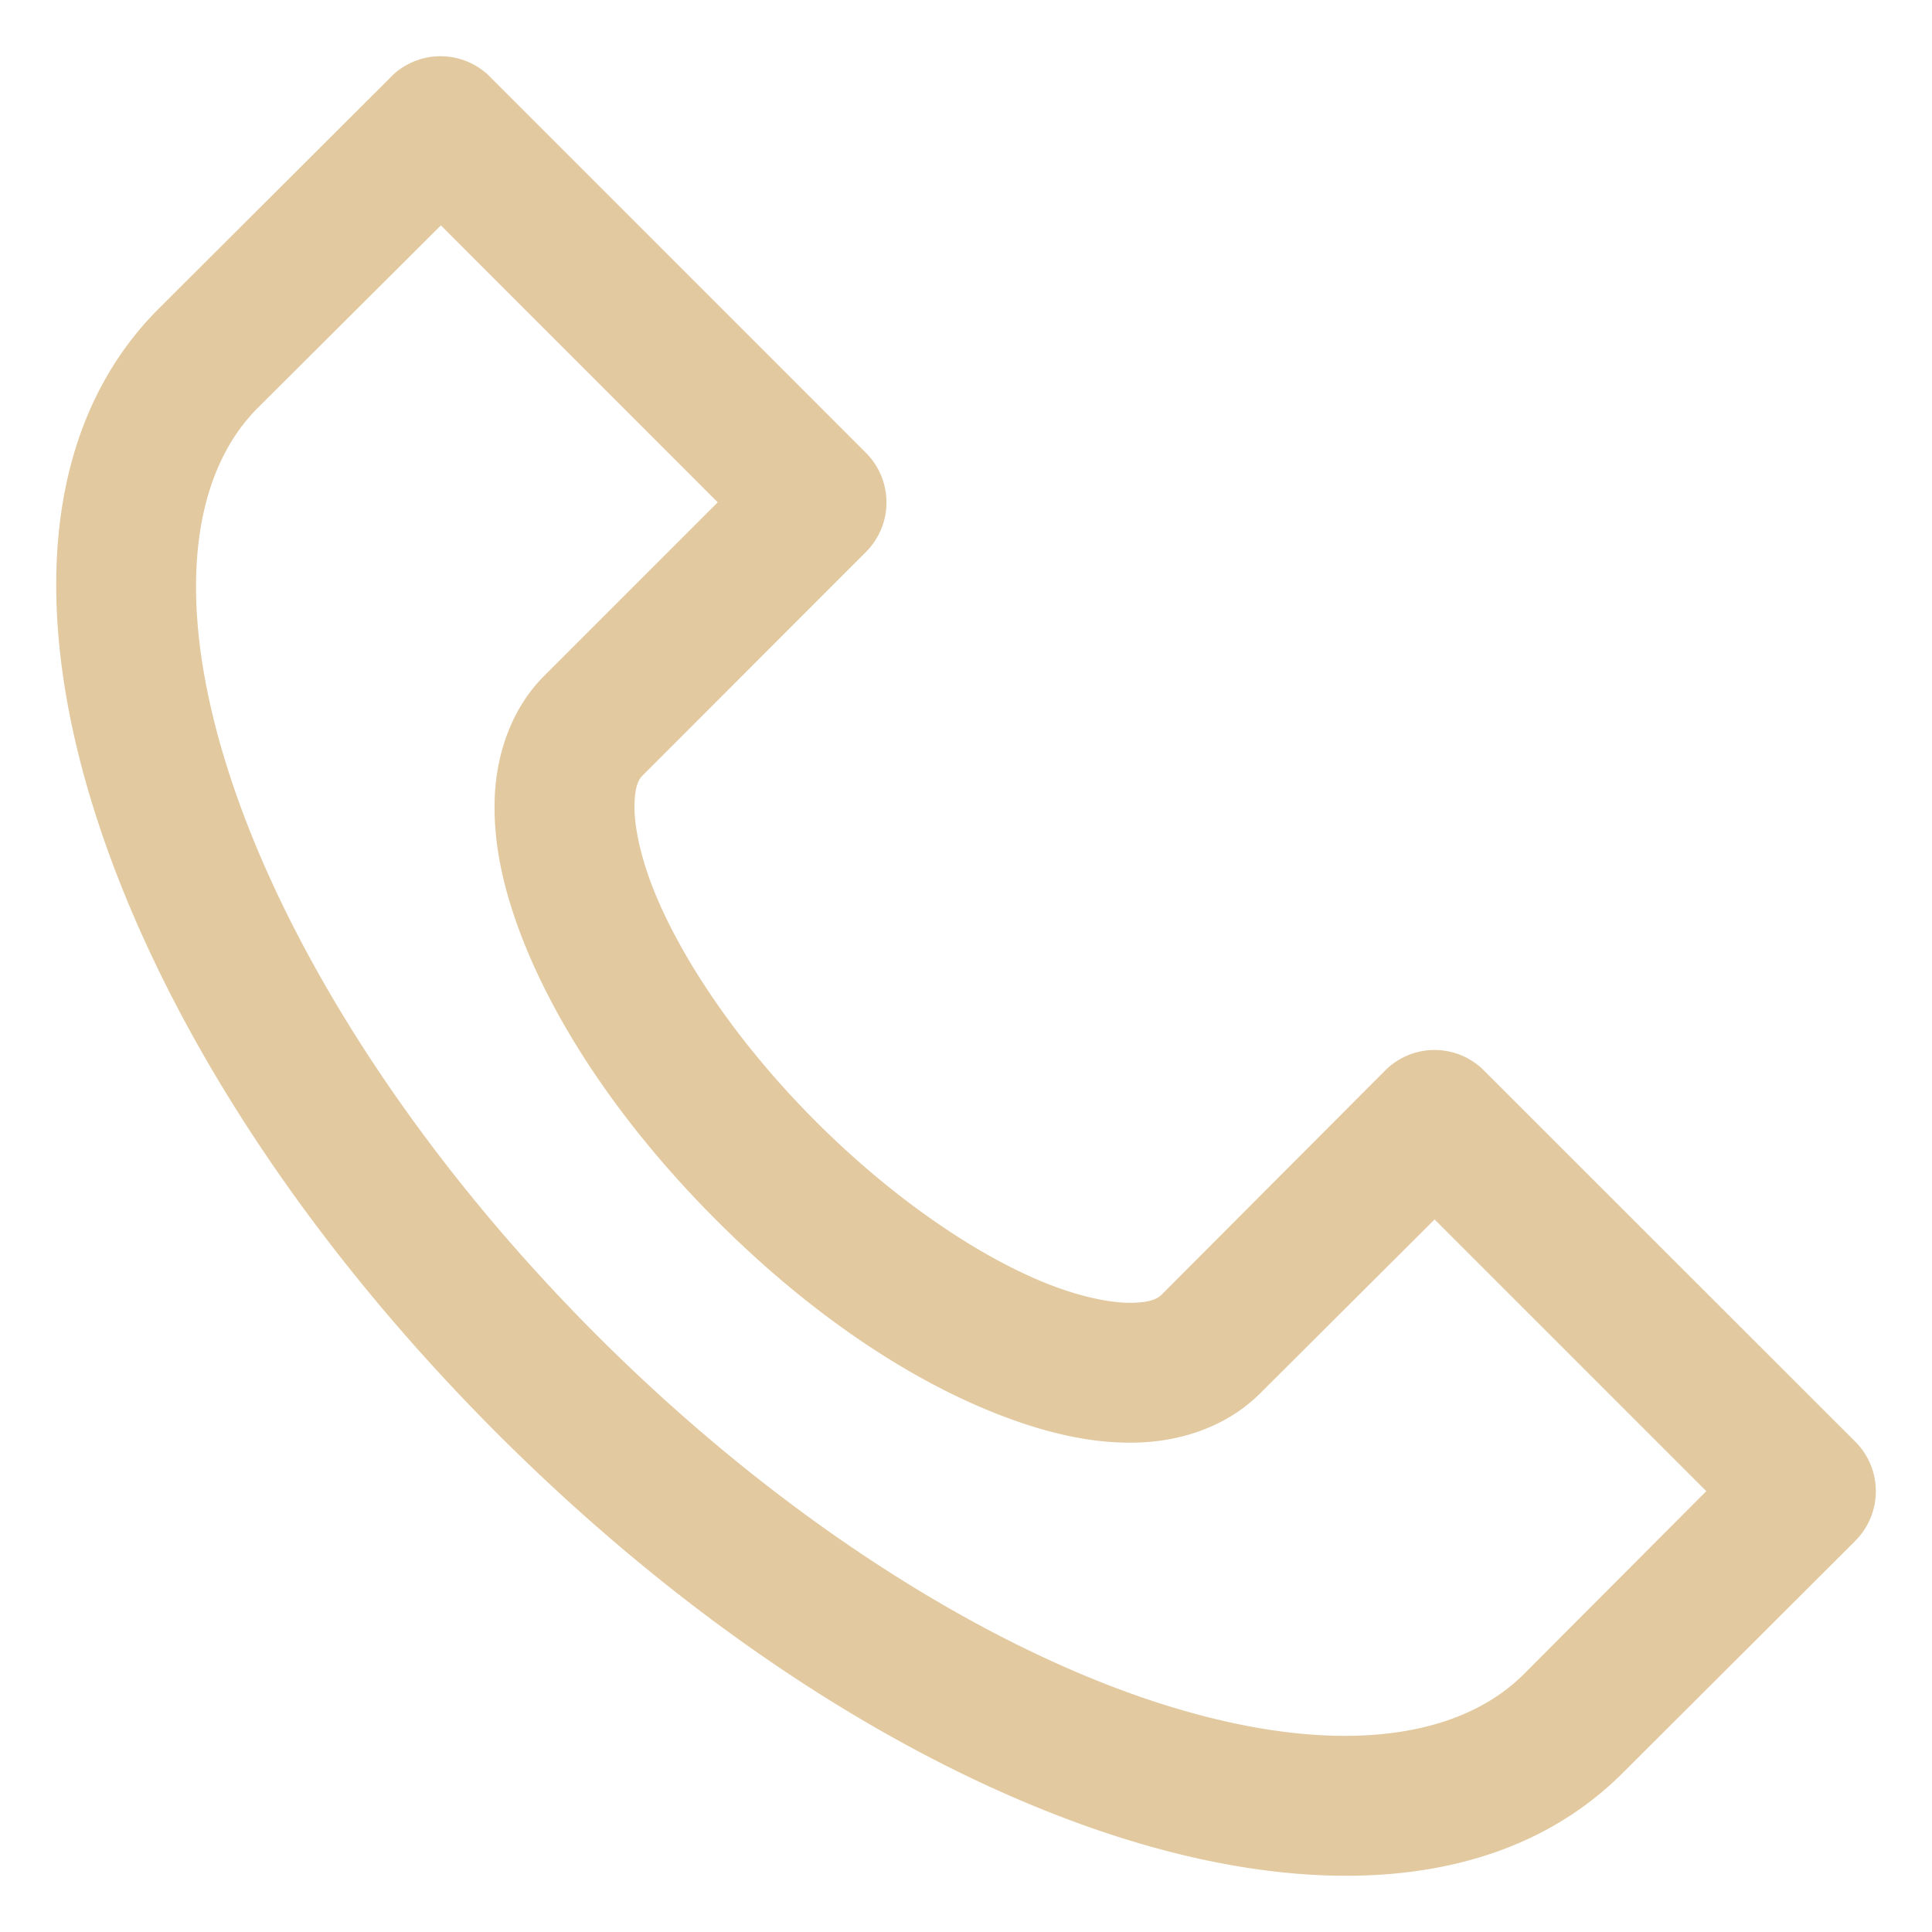 <svg width="22" height="22" fill="none" xmlns="http://www.w3.org/2000/svg"><path fill-rule="evenodd" clip-rule="evenodd" d="M4.456.872L1.809 3.513C.424 4.898.372 7.106 1.12 9.373c.748 2.269 2.318 4.726 4.547 6.955 2.229 2.229 4.692 3.805 6.959 4.554 2.267.748 4.469.69 5.853-.694l2.647-2.641v-.001a.798.798 0 0 0 0-1.13L16.9 12.192a.794.794 0 0 0-1.129 0l-2.541 2.548c-.044.044-.117.09-.335.095-.218.005-.553-.055-.941-.206-.776-.301-1.757-.951-2.665-1.86-.907-.907-1.557-1.893-1.859-2.67-.15-.389-.21-.718-.205-.936.005-.218.05-.292.095-.335l2.54-2.542a.798.798 0 0 0 0-1.13L5.578.873V.872a.796.796 0 0 0-1.123 0zm.565 1.695L8.173 5.72 6.197 7.696c-.386.386-.554.922-.565 1.43-.011.508.107 1.019.311 1.548.41 1.056 1.177 2.183 2.218 3.224 1.04 1.041 2.161 1.802 3.217 2.212.528.205 1.045.329 1.553.317.508-.01 1.037-.178 1.423-.565l1.982-1.976 3.094 3.094-2.077 2.083c-.783.783-2.272.952-4.23.306-1.955-.646-4.251-2.088-6.328-4.166-2.076-2.077-3.518-4.373-4.164-6.33-.647-1.956-.479-3.446.306-4.23L5.02 2.567z" fill="#E2C99F"/></svg>